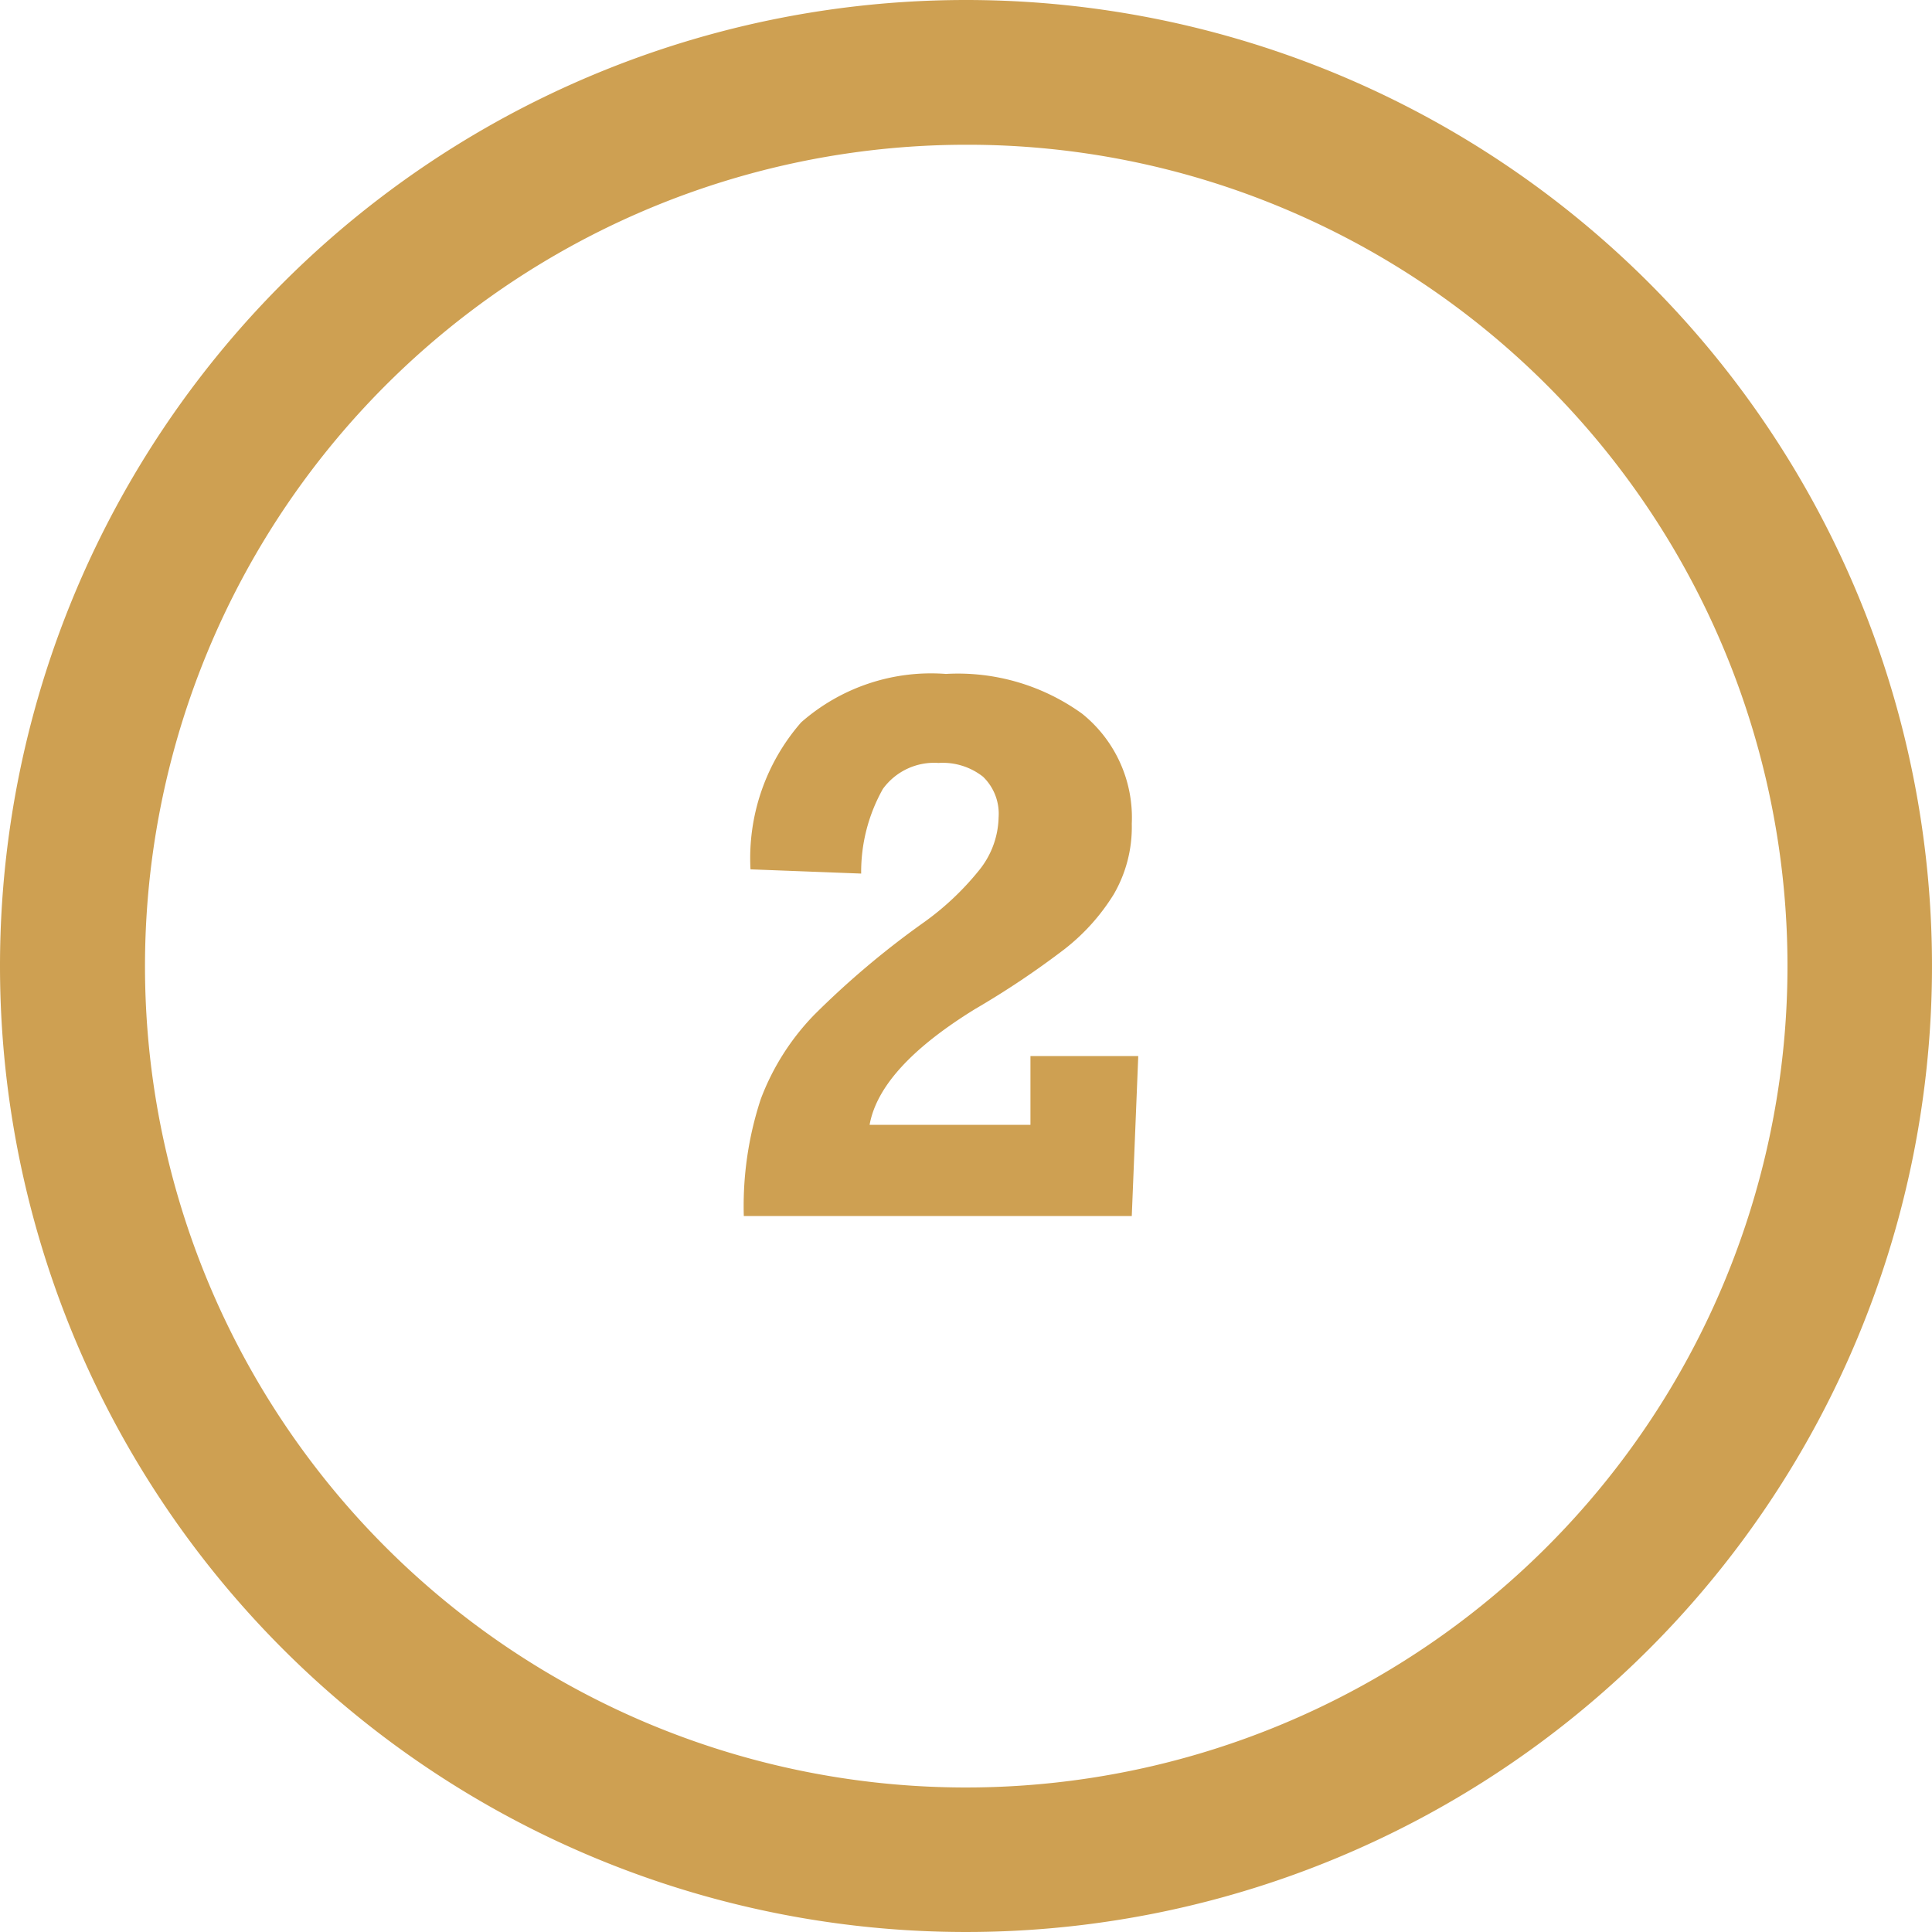 <svg xmlns="http://www.w3.org/2000/svg" width="53.388" height="53.388" viewBox="0 0 53.388 53.388"><g transform="translate(-9.77 -9.77)"><path d="M11.6-10.84a3.7,3.7,0,0,1-.5,1.953A5.756,5.756,0,0,1,9.746-7.378,23.88,23.88,0,0,1,7.275-5.723Q4.639-4.1,4.355-2.52H8.8v-1.9h2.979L11.6,0H.879a9.454,9.454,0,0,1,.469-3.232A6.746,6.746,0,0,1,2.827-5.562,23.9,23.9,0,0,1,5.8-8.076,7.714,7.714,0,0,0,7.378-9.551a2.4,2.4,0,0,0,.542-1.465,1.422,1.422,0,0,0-.43-1.123,1.8,1.8,0,0,0-1.23-.381,1.751,1.751,0,0,0-1.538.718,4.683,4.683,0,0,0-.6,2.339L1.064-9.58a5.708,5.708,0,0,1,1.4-4.062,5.437,5.437,0,0,1,4-1.338,5.864,5.864,0,0,1,3.765,1.1A3.681,3.681,0,0,1,11.6-10.84Z" transform="translate(29.445 43.373)" fill="#cea052"/><path d="M26.694,4a22.7,22.7,0,0,0-8.832,43.606A22.7,22.7,0,0,0,35.526,5.782,22.548,22.548,0,0,0,26.694,4m0-4A26.694,26.694,0,1,1,0,26.694,26.694,26.694,0,0,1,26.694,0Z" transform="translate(9.77 9.77)" fill="#cea052"/></g></svg>